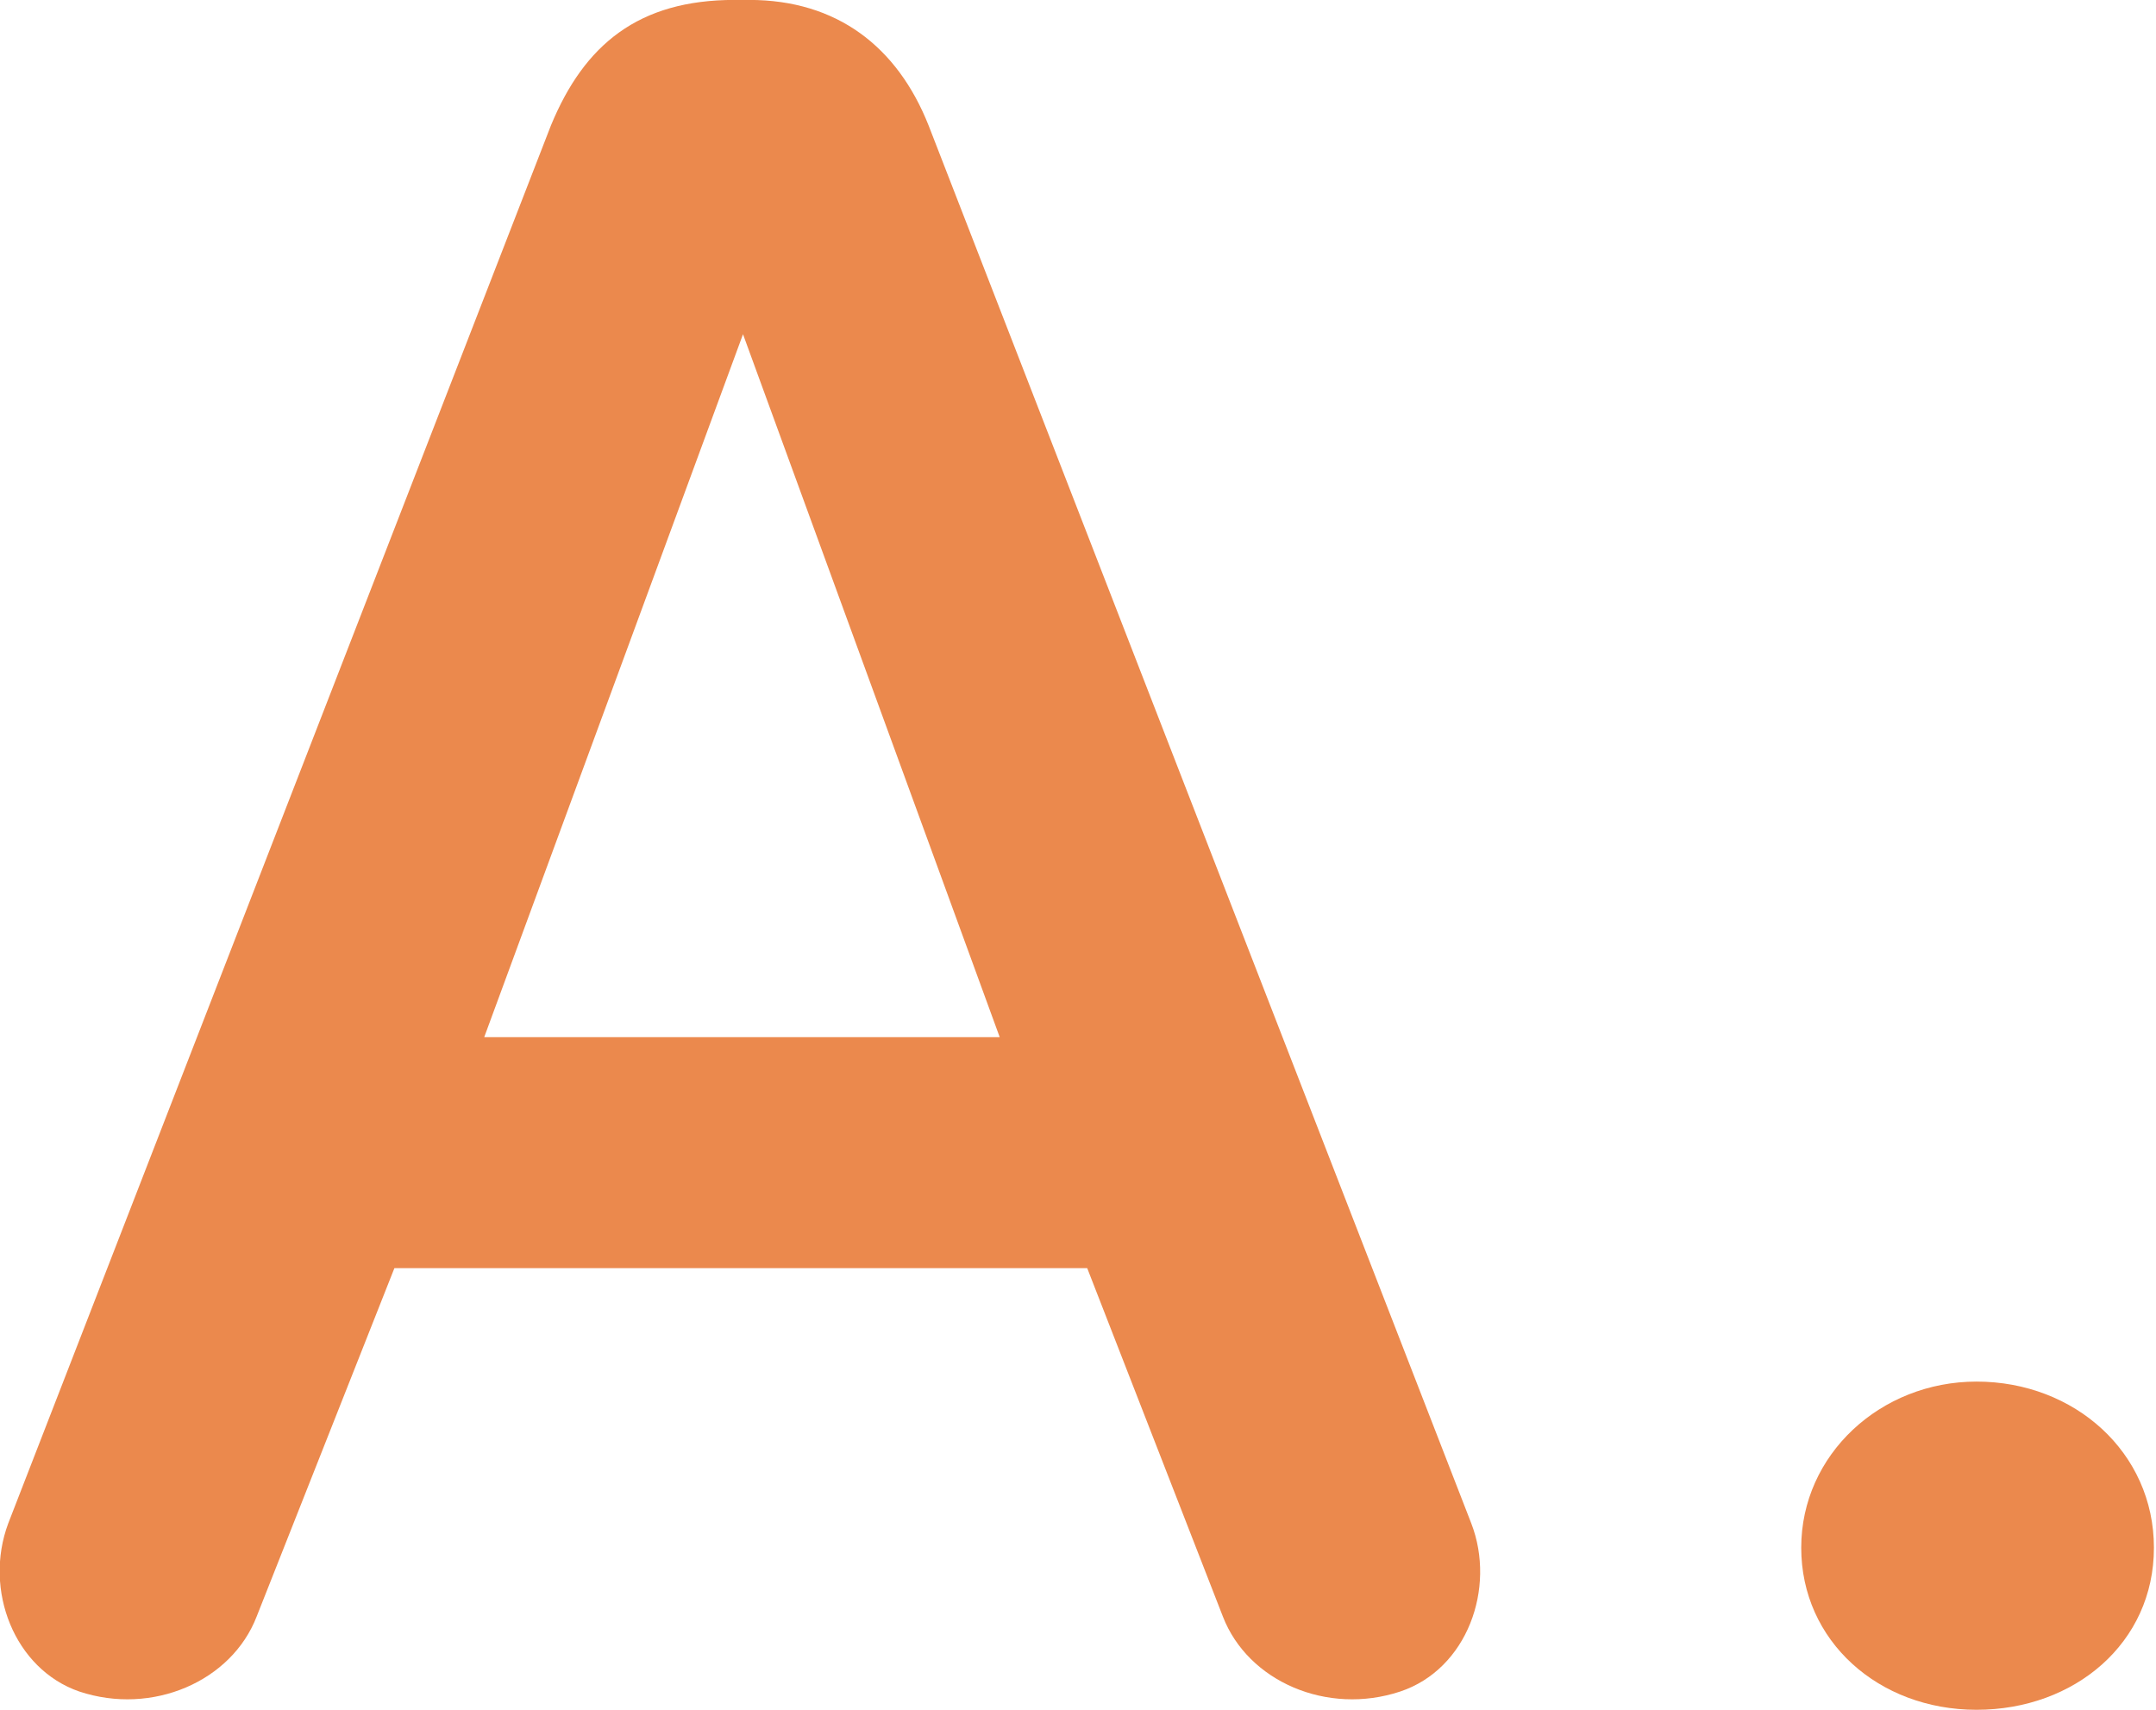 <svg fill="none" height="23" viewBox="0 0 29 23" width="29" xmlns="http://www.w3.org/2000/svg" xmlns:xlink="http://www.w3.org/1999/xlink"><clipPath id="a"><path d="m0 0h29v23h-29z"/></clipPath><g clip-path="url(#a)" fill="#eb894d"><path d="m14.654 17.059h-9.349l-1.853 4.687c-.337.872-1.404 1.335-2.386 1.008-.87-.3-1.291-1.363-.955-2.262l7.299-18.803c.449-1.09 1.179-1.69 2.47-1.69h.197c1.179 0 1.993.627 2.414 1.69l7.299 18.803c.337.872-.056 1.962-.955 2.262-.983.327-2.049-.136-2.386-1.008l-1.825-4.687zm-8.141-3.107h6.934l-3.453-9.456z"/><path d="m26.586 18.585c1.319 0 2.386.954 2.386 2.235s-1.067 2.18-2.386 2.18c-1.319 0-2.358-.927-2.358-2.18 0-1.254 1.067-2.235 2.358-2.235z"/></g></svg>